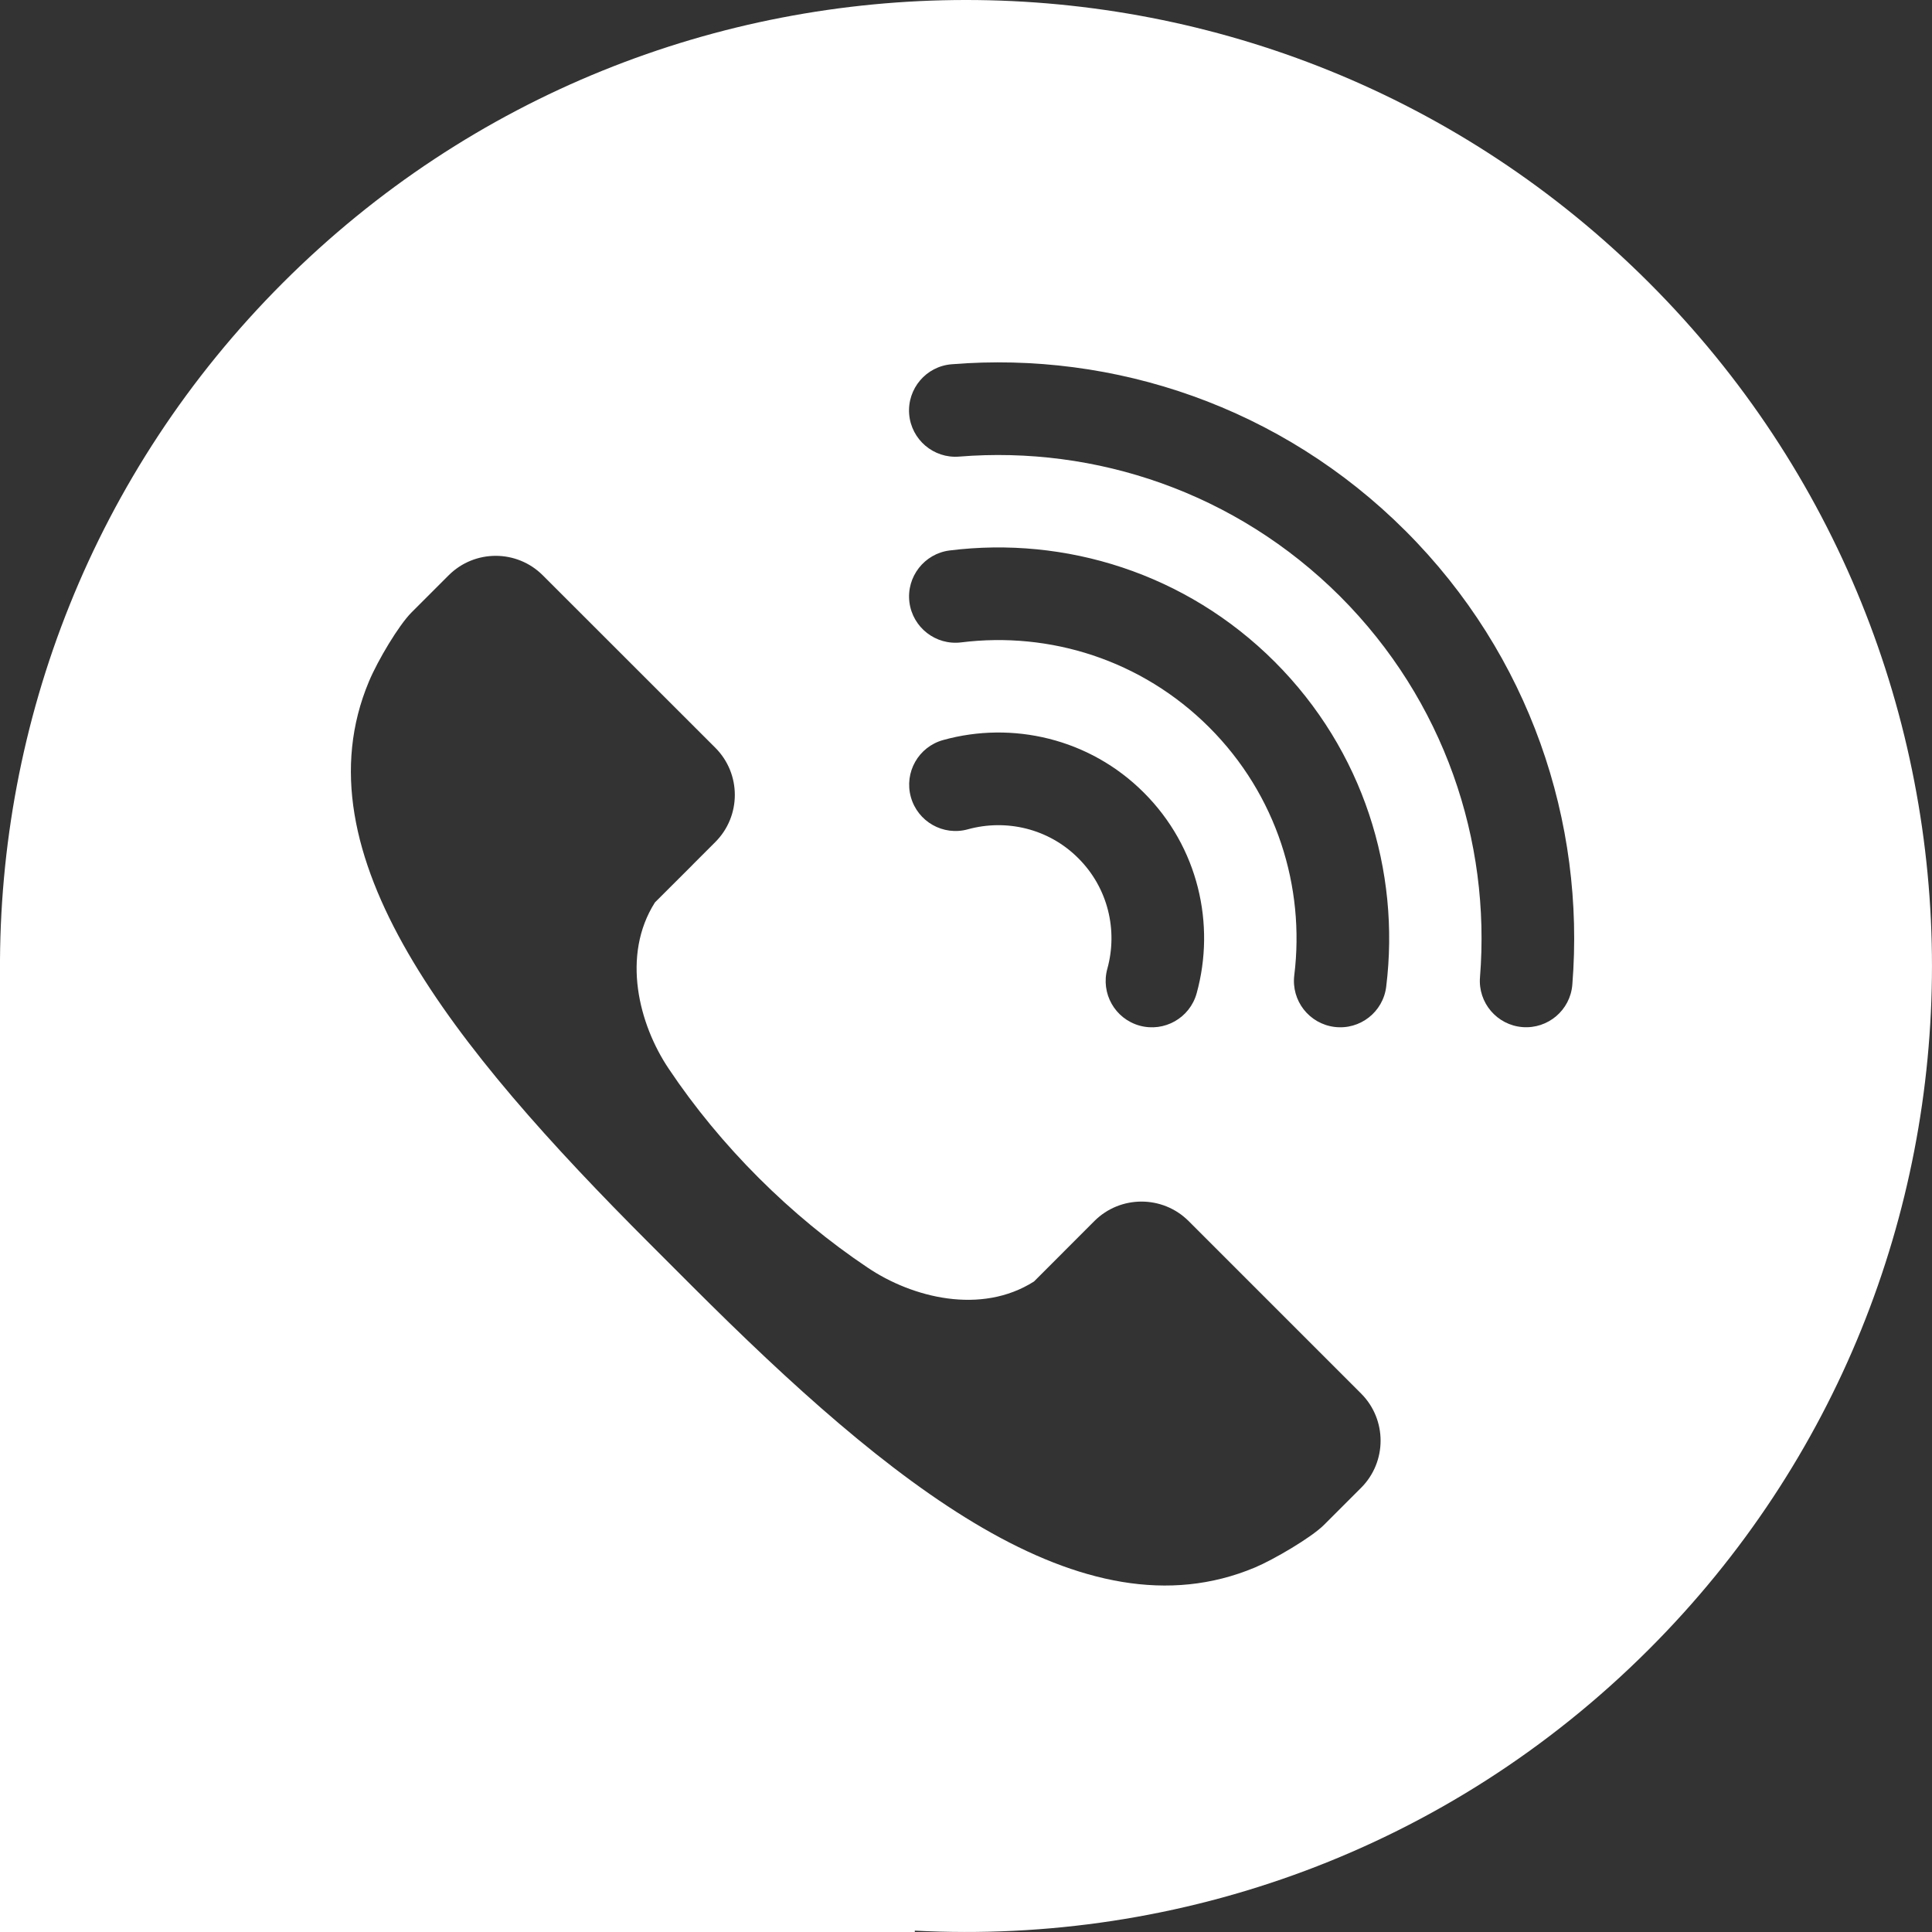 <svg width="24" height="24" viewBox="0 0 24 24" fill="#ffffff" xmlns="http://www.w3.org/2000/svg">
<rect x="0" y="0" width="24" height="24" fill="#333333" stroke="none"/>
<path fill-rule="evenodd" clip-rule="evenodd" d="M0 24L0 12.07C-0.018 8.975 1.153 5.874 3.514 3.513C8.198 -1.171 15.802 -1.171 20.486 3.513C25.171 8.198 25.171 15.802 20.486 20.486C17.982 22.991 14.644 24.156 11.364 23.983L11.364 24H0ZM15.589 19.472C15.818 19.376 16.289 19.101 16.447 18.943L16.908 18.482C17.231 18.159 17.231 17.634 16.908 17.311L14.765 15.168C14.442 14.846 13.918 14.846 13.595 15.168L12.889 15.875L12.845 15.919C12.187 16.337 11.332 16.12 10.78 15.748C9.82 15.106 8.948 14.235 8.307 13.276C7.935 12.723 7.718 11.868 8.136 11.21L8.599 10.748L8.599 10.747L8.886 10.46C9.209 10.137 9.209 9.612 8.886 9.289L6.743 7.147C6.42 6.824 5.896 6.824 5.573 7.147L5.112 7.608C5.111 7.608 5.111 7.609 5.11 7.609L5.112 7.608C4.954 7.766 4.693 8.203 4.583 8.466C3.684 10.607 5.619 12.998 8.076 15.455L8.6 15.979C11.057 18.435 13.447 20.371 15.589 19.472ZM19.532 12.232C19.694 10.214 19.005 8.139 17.46 6.595C15.916 5.052 13.839 4.361 11.822 4.525C11.505 4.55 11.269 4.828 11.294 5.145C11.32 5.461 11.598 5.698 11.915 5.672C13.611 5.535 15.351 6.115 16.647 7.408C17.941 8.703 18.521 10.443 18.385 12.139C18.359 12.456 18.596 12.734 18.913 12.759C19.229 12.784 19.507 12.548 19.532 12.232ZM17.22 12.256C17.397 10.822 16.937 9.323 15.835 8.221C14.732 7.119 13.232 6.659 11.797 6.838C11.483 6.877 11.258 7.165 11.297 7.48C11.337 7.795 11.624 8.019 11.94 7.98C13.038 7.843 14.18 8.195 15.021 9.035C15.861 9.875 16.213 11.018 16.078 12.115C16.039 12.431 16.263 12.718 16.579 12.757C16.894 12.796 17.182 12.572 17.22 12.256ZM14.865 12.34C15.102 11.483 14.887 10.523 14.209 9.846C13.534 9.171 12.573 8.955 11.716 9.193C11.409 9.278 11.23 9.595 11.315 9.901C11.4 10.207 11.717 10.387 12.023 10.302C12.499 10.171 13.026 10.291 13.395 10.661C13.766 11.031 13.887 11.558 13.756 12.033C13.671 12.339 13.85 12.656 14.157 12.741C14.463 12.825 14.78 12.646 14.865 12.34Z" />
</svg>
